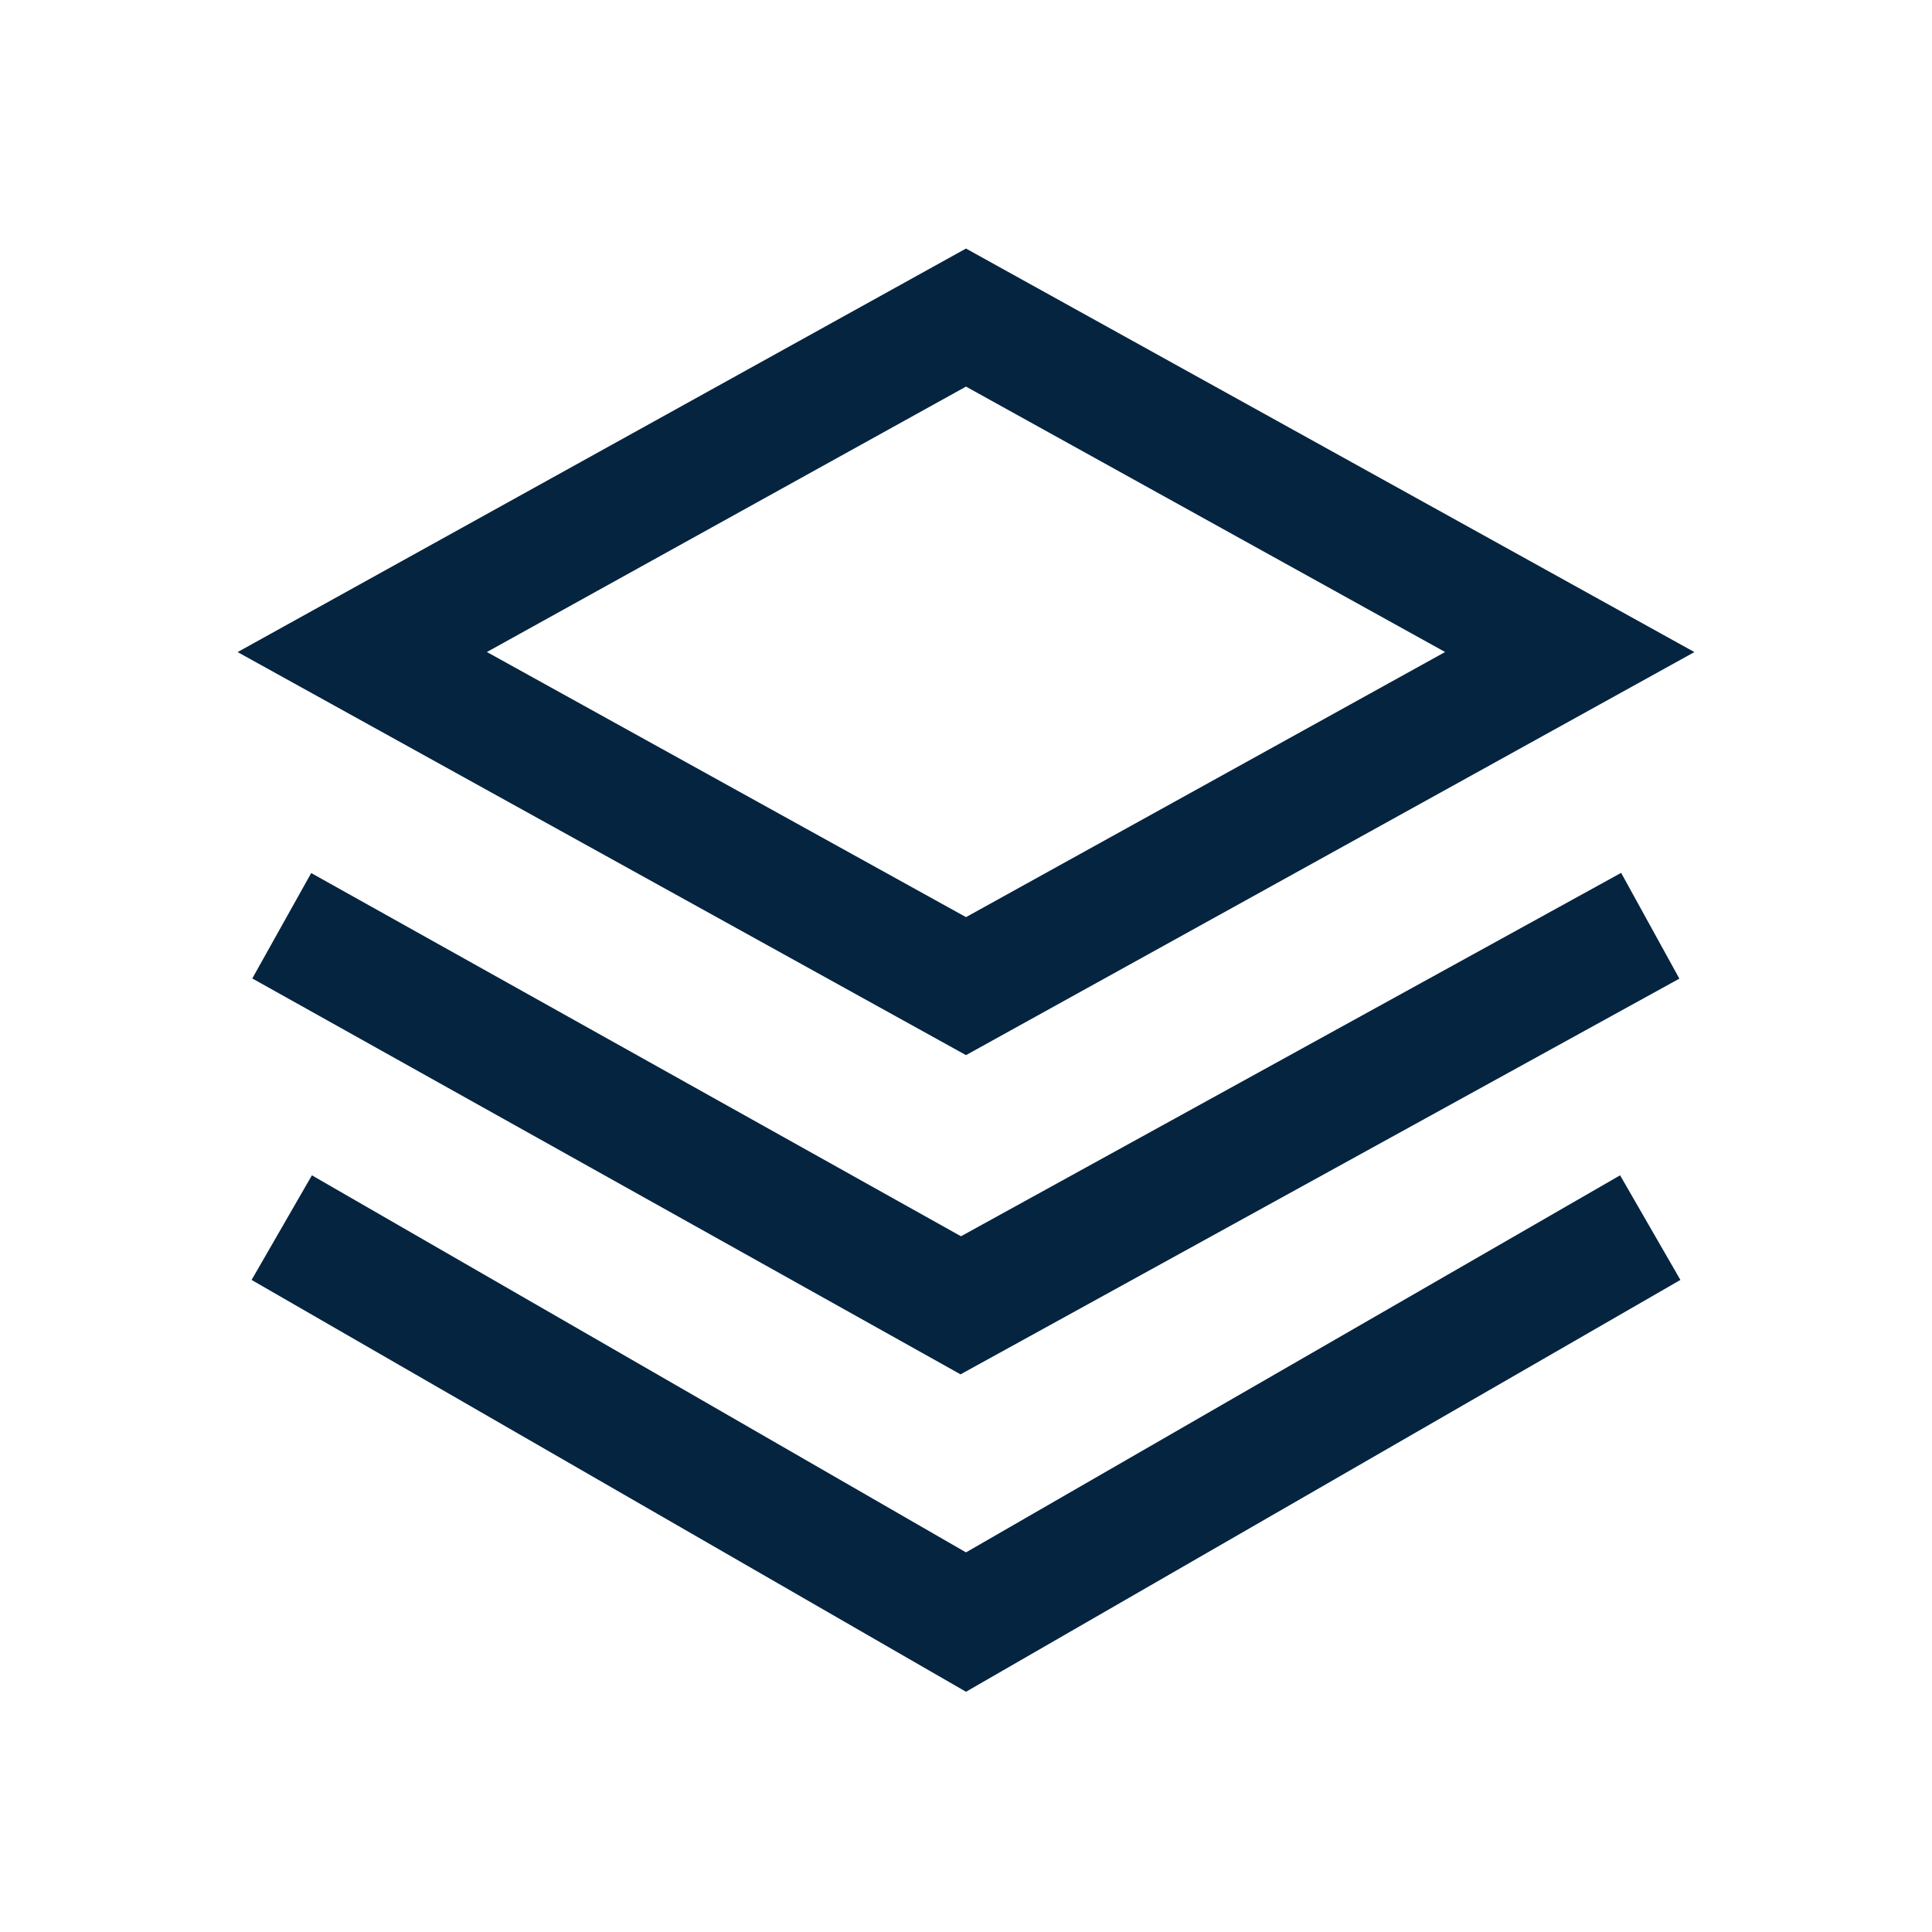 <?xml version="1.0" encoding="UTF-8"?>
<svg xmlns="http://www.w3.org/2000/svg" id="Layer_2" data-name="Layer 2" viewBox="0 0 48 48">
  <defs>
    <style>
      .cls-1, .cls-2 {
        fill: none;
      }

      .cls-2 {
        fill-rule: evenodd;
        stroke: #052440;
        stroke-miterlimit: 10;
        stroke-width: 3px;
      }
    </style>
  </defs>
  <g id="Design">
    <polyline class="cls-2" points="41 30.5 24 40.3 7 30.5"></polyline>
    <polyline class="cls-2" points="41 23 23.87 32.43 7 23"></polyline>
    <polygon class="cls-2" points="39 16.2 24 24.5 9 16.2 24 7.89 39 16.2"></polygon>
  </g>
  <g id="Boundingbox">
    <rect class="cls-1" width="48" height="48"></rect>
  </g>
</svg>
